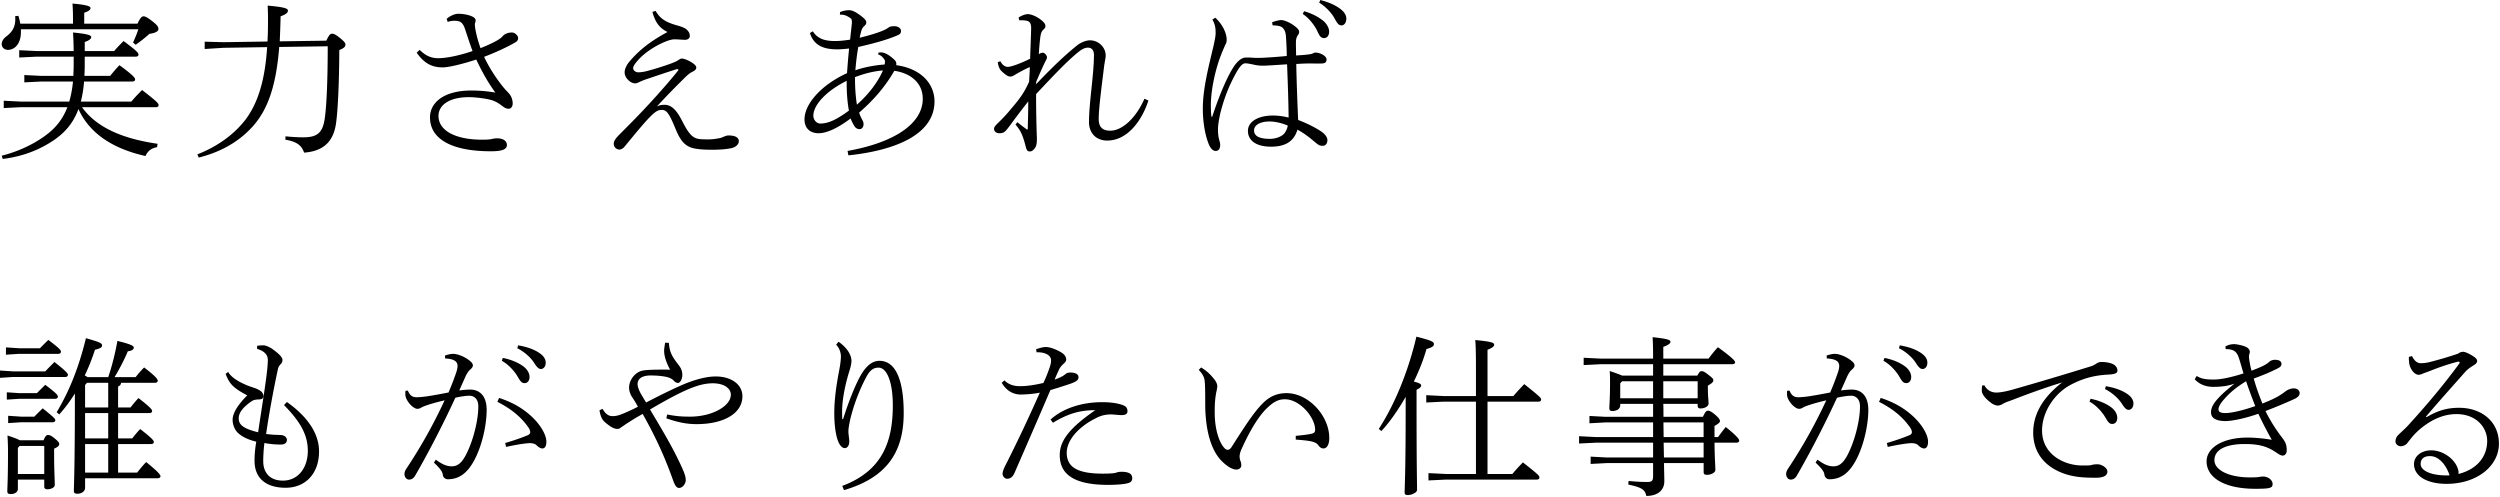 <svg xmlns="http://www.w3.org/2000/svg" data-name="レイヤー 1" viewBox="0 0 764 152"><path d="M16.433 42.85c3.432-2.34 5.98-5.253 7.54-9.517 3.172 6.916 9.672 11.908 20.488 14.353.625-1.404 1.665-2.393 3.537-2.704l.156-1.04c-11.493-1.665-18.929-5.357-23.09-11.18h22.57c.52 0 .832-.26.832-.625 0-.572-.624-1.196-5.044-4.628-1.249 1.248-2.393 2.444-3.277 3.536H24.701c.52-2.028.832-4.056.988-6.136h14.768c.52 0 .832-.26.832-.624 0-.52-.624-1.3-4.784-4.368-1.04 1.092-1.82 2.028-2.86 3.276h-7.852c.052-1.04.104-2.132.104-3.276v-2.6h15.6c.52 0 .832-.26.832-.624 0-.52-.52-1.145-4.576-4.16-1.04 1.092-1.82 1.82-2.86 3.067h-8.996v-2.756c1.612-.572 1.976-1.092 1.976-1.508 0-.52-.78-.936-5.564-1.404.104 1.352.156 2.444.208 5.668H11.18l-5.304-.26v2.237l5.304-.26h11.337v2.392c0 1.196-.052 2.392-.104 3.484H12.74l-5.304-.26v2.236l5.304-.26h9.569c-.208 2.08-.572 4.16-1.144 6.136H6.345l-5.201-.26v2.236l5.2-.26h14.249c-1.3 3.38-3.224 5.876-5.72 7.904C10.92 43.837 5.72 46.282.52 47.582l.312.988c5.668-.676 10.92-2.548 15.6-5.72ZM2.444 15.236c1.976 0 3.952-1.768 3.952-5.46v-.833h35.881C41.81 10.4 41.29 11.596 40.665 13l.78.677a38.456 38.456 0 0 0 4.212-3.329c1.925-.26 2.757-.832 2.757-1.456s-.208-1.092-1.716-2.288c-1.768-1.404-2.393-1.612-2.86-1.612-.416 0-.937.312-1.82 2.236H25.74V3.9c1.664-.572 1.924-1.04 1.924-1.456 0-.52-1.196-.988-5.512-1.352.104 1.716.156 2.548.156 5.2v.936H6.189a16.26 16.26 0 0 0-.573-2.392l-.988.104c.26 2.808-.572 4.628-2.756 6.24-.78.572-1.352 1.456-1.352 2.289 0 .987.78 1.768 1.924 1.768Zm101.506-3.589c-1.405-1.144-1.977-1.352-2.497-1.352-.468 0-.884.312-1.716 2.132l-14.248.208c.104-2.34.208-4.888.26-7.644 1.976-.728 2.236-1.248 2.236-1.768 0-.572-.78-1.04-6.188-1.508.104 1.872.104 3.588.104 5.044 0 2.08-.052 4.056-.156 5.928l-13.469.208-5.72-.156v2.237l5.72-.365 13.365-.208c-.676 10.557-3.016 17.421-6.657 22.205-3.692 4.784-8.996 8.372-14.664 10.557l.416.988c6.76-1.716 12.272-4.784 16.589-9.62 4.576-5.149 7.072-12.43 8.008-24.182l14.82-.208c0 11.389-.416 18.877-.936 22.257-.676 4.42-2.496 5.564-6.604 5.564a49.8 49.8 0 0 1-5.356-.312l-.052 1.04c3.432.573 4.992 1.716 5.72 3.953 7.176-.52 9.256-4.733 9.828-9.413.468-3.64.884-11.024.937-21.944 1.508-.572 1.872-1.093 1.872-1.612 0-.468-.156-.833-1.612-2.029Zm50.96 32.657c0-1.143-1.04-2.028-2.913-2.028-.884 0-1.3.104-1.664.208-.78.156-1.82.208-2.912.208-8.424 0-13.417-2.86-13.417-7.28 0-3.224 3.173-5.72 9.309-5.72 1.664 0 4.628.312 6.656.832 1.248.312 2.288.936 3.536 1.872.884.676 1.3.832 1.976.832.728 0 1.196-.728 1.196-1.612 0-.884-.26-1.82-.78-2.6-.416-.624-1.248-1.352-1.924-2.184-2.288-2.756-4.524-6.24-6.032-9.464 3.536-1.353 6.812-2.86 9.464-4.369.52-.312.936-.676.936-1.352 0-.78-.988-1.716-1.924-1.716-1.144 0-2.236.416-2.86 1.196-.728.884-3.068 2.132-6.708 3.588-.728-2.08-1.144-3.588-1.508-5.408-.156-.832-.312-1.976-.156-2.288.104-.26.156-.468.156-.884 0-1.092-2.86-1.924-5.304-1.924-1.196 0-2.704.78-3.537 1.56l.312.936a6.382 6.382 0 0 1 2.029-.364c2.08 0 2.704.676 3.484 3.172.676 2.08 1.508 4.524 2.08 6.084-4.264 1.457-8.113 2.185-10.453 2.185-2.444 0-4.056-.936-5.72-2.548l-.884.884c2.08 2.912 4.264 4.472 7.957 4.472 1.82 0 6.084-1.04 10.244-2.392 1.82 3.848 3.432 6.76 5.824 10.088a44.104 44.104 0 0 0-7.384-.624c-8.112 0-12.585 3.536-12.585 8.216 0 6.396 6.24 10.349 18.617 10.349 3.432 0 4.888-.572 4.888-1.925Zm34.318 1.405c.52 0 1.144-.26 1.716-.989 3.12-3.796 5.928-7.228 7.853-9.152 1.82-1.82 2.6-1.976 3.38-1.976 1.352 0 2.132.572 4.108 5.408 1.456 3.536 2.704 5.772 6.084 6.396 1.768.313 3.536.365 5.356.365 2.548 0 4.472-.208 5.72-.469 1.508-.311 2.34-1.248 2.34-2.132 0-1.04-.936-1.768-3.172-1.768-.884 0-1.768.624-2.496.78-1.82.364-2.86.468-4.576.416-3.172-.052-4.316-.208-7.02-5.512-1.196-2.34-2.808-5.044-5.356-5.044-1.144 0-1.56.104-2.444.52 4.004-4.316 5.928-6.188 8.424-8.684 1.248-1.248 1.82-1.612 2.548-1.976.624-.312 1.092-.676 1.092-1.248 0-.52-.572-1.092-1.82-1.82-1.092-.624-2.132-.936-2.6-.936-.416 0-.78.312-1.3.624-.572.364-1.56.728-2.392 1.04-2.132.78-5.564 1.82-7.28 2.236a10.01 10.01 0 0 1-2.34.312c-.833 0-1.56-.624-1.56-1.248 0-.572.415-1.248 1.56-2.548 1.871-2.08 4.888-4.16 8.112-5.513 1.144-.468 2.184-.78 3.016-.78.832 0 2.392.156 3.224.156.624 0 1.404-.364 1.404-1.196 0-.884-.468-1.56-1.196-2.132-.78-.572-2.184-.936-3.12-1.196-2.756-.832-4.68-1.768-6.136-4.316l-.988.312c.884 3.12 2.08 4.888 4.628 6.136-4.888 2.652-8.425 5.252-11.597 8.997-.884 1.04-1.508 2.288-1.508 3.328 0 .884.416 1.664 1.04 2.288.78.832 1.612 1.092 2.236 1.092.364 0 1.144-.364 1.56-.572.988-.416 1.508-.624 2.496-.936 2.34-.78 5.2-1.768 8.477-2.808.26-.052.624-.052.624.156 0 .104-.052.208-.156.312-1.924 2.444-4.42 5.304-7.384 8.58-3.329 3.692-6.76 7.176-10.349 10.764-1.092 1.092-1.872 2.028-1.872 2.912 0 1.196.936 1.769 1.664 1.82Zm84.657-25.793c.104-.624 0-1.092-.468-1.56-1.924-1.872-3.328-2.34-4.108-2.34-.208 0-.572 0-.832.051l-.104.573c.884.312 1.248.676 1.716 1.3.208.26.364.468.364.936 0 .208-.052.468-.104.832-3.432.26-6.604.936-8.944 1.768.208-2.6.468-4.732.884-7.125 4.368-.988 9.1-2.236 12.272-3.692.676-.312.78-.728.78-1.248 0-.78-.936-1.404-1.976-1.404-1.144 0-1.508.156-1.924.468-.988.78-3.692 1.82-8.736 3.068.104-.52.26-1.144.468-1.924.156-.728.52-1.248.78-1.508.52-.468.78-.728.78-1.248 0-.468-.208-.884-1.3-1.768-1.872-1.456-2.964-1.976-3.952-1.976-.937 0-1.717.156-2.757.572l-.052.78c1.248 0 1.977.208 3.173 1.04.416.26.572.676.468 1.82-.156 1.612-.312 2.756-.52 4.784-1.717.26-3.589.468-5.045.416-2.756-.052-4.94-.728-6.344-2.964l-.884.52c1.248 4.056 4.576 4.992 8.373 4.992.883 0 2.287-.104 3.588-.26-.26 2.86-.416 4.369-.624 7.54-7.8 3.537-13 9.361-13 14.145 0 2.6 1.611 4.212 4.315 4.212 2.392 0 5.825-1.508 9.777-4.524.312.832.78 1.768 1.196 2.392.468.728 1.092.884 1.56.884.78 0 1.196-.78 1.196-1.456 0-.364-.052-.728-.208-1.04-.312-.624-.728-1.248-1.144-2.548 4.784-4.16 8.164-8.268 10.764-12.792 5.2.78 8.684 3.848 8.684 8.58 0 7.28-8.112 13.26-22.984 15.913l.26 1.352c13.936-1.456 26.312-6.189 26.312-16.485 0-5.356-4.056-10.036-11.7-11.076ZM250.64 37.753c-1.092 0-2.08-1.144-2.08-2.392 0-3.276 3.952-7.592 10.193-10.66-.052 2.964.156 6.344.676 9.1-3.9 2.86-6.345 3.952-8.789 3.952Zm11.233-5.772c-.364-2.184-.624-5.46-.572-8.424 2.808-1.04 5.408-1.768 8.528-2.028-1.612 3.692-4.472 7.384-7.956 10.452Zm77.428 7.956c-2.652 0-3.536-1.404-3.536-3.588 0-3.016.78-9.048 1.664-16.172.208-1.508.468-2.444.468-3.224 0-2.549-2.288-4.733-4.992-4.629-.988.052-2.6.624-3.692 1.508-3.536 2.809-7.696 6.76-12.585 11.909l.052-.78c.833-1.924 1.664-3.9 2.705-6.032.156-.312.572-.988.572-1.404 0-.52-.624-1.352-1.197-1.404-.364-.053-.728.104-1.3.416.157-2.34.26-3.589.416-4.785.156-1.404.364-2.132.988-2.704.469-.416.624-.676.624-1.092 0-.624-.52-1.248-1.404-1.924-1.248-.988-2.964-1.716-4.004-1.716-.78 0-1.924.468-2.808 1.04l.208.832c.884 0 1.716 0 2.496.208.832.26 1.144.988 1.144 2.236-.052 2.6-.208 5.98-.312 9.309-2.912 1.456-5.824 2.496-6.812 2.496-.78 0-1.612-.468-2.288-1.716l-.78.26c.156 1.404.624 2.236 1.092 2.704 1.3 1.248 2.08 1.716 2.704 1.716.468 0 .78-.156 1.248-.416 1.092-.676 3.068-1.768 4.732-2.496 0 1.04-.104 2.652-.208 4.472-1.664 3.796-3.276 5.668-5.824 8.684-1.664 2.028-3.276 3.536-3.952 4.212-.78.78-.936 1.144-.936 1.56 0 .676.624 1.3 1.612 1.3 1.3 0 1.716-.312 3.068-2.132 1.872-2.548 3.744-5.044 5.772-7.592 0 3.224-.104 6.188-.156 8.528l-.26.052c-.988-.728-1.976-1.456-2.912-2.236l-.572.728c1.508 1.768 2.184 3.016 3.172 6.917.26.988.572 1.3 1.248 1.3.52 0 .988-.312 1.56-1.092.52-.729.624-1.924.52-4.057-.104-2.652-.208-7.696-.208-12.376 6.085-6.5 9.257-9.776 12.273-12.324 1.352-1.144 2.34-1.82 3.484-1.872 1.248-.052 1.924.831 1.924 2.184 0 3.328-.468 7.592-.884 11.544-.364 3.64-.624 6.396-.624 9.048 0 3.172 2.028 5.617 5.564 5.617 6.136 0 10.557-5.98 12.585-12.221l-1.196-.572c-2.653 6.032-6.865 9.776-10.453 9.776Zm70.669-36.92C408.357 1.663 406.12.675 403.47 0l-.313.832c1.924 1.144 3.849 3.172 4.732 4.888.884 1.664 1.353 1.976 1.925 2.028.78.104 1.508-.572 1.612-1.768.104-.936-.312-1.976-1.456-2.964Zm-39.106 10.971c-1.456 6.137-3.224 12.949-3.276 18.773-.052 4.316.676 8.632 1.872 11.44.572 1.353 1.352 1.925 2.028 1.925.936 0 1.404-.676 1.404-1.873 0-.26-.052-.675-.208-1.144-.416-1.456-.468-2.548-.468-3.744 0-1.144.416-3.744.988-5.824 1.144-4.212 2.548-7.592 4.42-11.024 1.405-2.548 2.184-3.172 3.017-3.172.312 0 1.144.104 2.496.416.936.208 1.872.312 2.704.312 1.404 0 4.056-.208 7.488-.416.208 5.46.416 10.816.468 16.276-1.456-.364-3.016-.624-4.836-.624-4.316 0-7.592 1.768-7.592 4.68s2.444 4.837 7.072 4.837c4.94 0 7.124-2.08 8.06-5.2 1.976 1.04 3.692 2.391 5.408 3.848.936.78 1.352 1.091 2.288 1.091.832 0 1.456-.624 1.456-1.768 0-.884-.78-1.872-1.872-2.6-1.82-1.248-4.472-2.548-7.072-3.536-.26-5.876-.468-11.804-.572-17.108 1.716-.104 3.016-.156 3.9-.156 1.404 0 2.964.052 4.004 0 .832-.052 1.352-.312 1.352-1.248 0-.988-1.872-2.08-3.38-2.08-.364 0-.624.156-.936.312-.468.208-1.664.364-4.992.572 0-1.093-.052-2.08-.052-3.849 0-.676.052-1.56.52-2.236.312-.416.468-.78.468-1.092 0-.52-.364-1.04-1.248-1.716-1.352-1.092-3.276-1.924-4.212-1.924-.728 0-1.872.312-2.808.676l.156.936c2.34.052 3.016.468 3.536 1.352.468.78.52 1.56.624 3.38.104 1.82.156 3.12.156 4.629-2.652.26-5.356.468-8.008.572-1.456.052-2.704-.052-3.38-.104h-1.04c-1.509 0-2.913 1.3-4.317 3.692-1.82 3.016-4.212 8.788-6.032 14.404l-.208.052c-.104-.52-.208-1.612-.208-3.536 0-4.108 1.04-9.464 2.6-14.04.728-2.028 1.352-3.38 1.768-4.369l.26-.52c.156-.312.208-.676.208-1.144 0-1.872-1.196-4.628-3.484-6.708l-.884.572c.78 1.404.988 2.444.988 4.004v.156c0 .832-.156 1.56-.624 3.848Zm21.269 27.145c-.884.728-2.34 1.3-4.056 1.3-3.38 0-4.836-.936-4.836-2.6 0-1.56 1.768-2.704 4.732-2.704 2.028 0 4.108.624 5.564 1.248-.104.832-.676 2.184-1.404 2.756ZM402.377 9.1c.78 1.664 1.092 2.444 2.132 2.548.832.052 1.56-.52 1.664-1.716.104-1.196-.572-2.34-1.404-3.224-1.456-1.352-3.796-2.6-6.24-3.276l-.416.832c1.924 1.248 3.484 3.38 4.264 4.836ZM16.641 133.93c-1.04-.833-1.456-.989-1.977-.989-.416 0-.78.208-1.352 1.612h-7.28c-.572-.364-1.664-.78-3.744-1.456.104 1.82.156 3.38.156 4.888 0 8.528-.208 10.817-.208 12.22 0 .52.312.78 1.092.78 1.196 0 2.132-.623 2.132-1.56v-2.86h8.06v2.133c0 .52.313.832.936.832 1.093 0 2.289-.52 2.289-1.352 0-1.3-.208-4.42-.208-9.569v-1.508c1.144-.468 1.56-.936 1.56-1.352 0-.416-.104-.728-1.456-1.82Zm-3.12 10.92H5.46v-7.957l.52-.624h7.54v8.58Zm31.148-3.64c-.935.935-1.82 2.027-2.756 3.223H36.09v-8.736h10.089c.52 0 .832-.26.832-.624 0-.468-.676-1.248-4.16-3.952-.78.78-1.717 1.924-2.445 2.86H36.09v-7.748h9.568c.52 0 .833-.26.833-.624 0-.468-.729-1.3-4.16-3.952-.833.832-1.665 1.872-2.445 2.86H36.09v-6.397c.52-.208.832-.52.936-1.143h10.349c.52 0 .832-.26.832-.625 0-.468-.624-1.352-4.16-4.056a28.672 28.672 0 0 0-2.6 2.964h-6.449c1.56-2.548 3.12-5.616 4.056-7.904 1.456-.208 1.82-.624 1.82-1.144 0-.468-.572-.936-4.992-2.028-.676 3.796-1.716 7.904-2.808 11.076h-6.292a7.828 7.828 0 0 0-.884-.52 61.65 61.65 0 0 0 3.12-7.852c1.664-.416 2.184-.728 2.184-1.352 0-.676-.884-1.04-4.94-2.184-2.236 9.204-5.252 16.485-8.944 22.62l.78.677c1.716-1.872 3.328-4.056 4.784-6.396v.884c0 22.152-.312 27.457-.312 28.913 0 .572.312.832 1.092.832 1.196 0 2.34-.676 2.34-1.82v-2.913h22.205c.52 0 .832-.26.832-.623 0-.468-.832-1.457-4.369-4.317Zm-11.596 3.223h-7.072v-8.736h7.072v8.736Zm0-10.452h-7.072v-7.748h7.072v7.748Zm0-9.464h-7.072v-6.865l.572-.675h6.5v7.54ZM12.22 106.42H5.772l-3.952-.26v2.236l3.952-.26h12.013c.52 0 .832-.26.832-.624 0-.468-.208-.884-3.848-3.64-.936.936-1.717 1.664-2.549 2.548Zm4.629 15.445c.52 0 .832-.26.832-.624 0-.468-.208-.884-3.848-3.64-.937.936-1.717 1.664-2.549 2.548H6.032l-3.952-.26v2.236l3.952-.26H16.85Zm3.068-6.657c.52 0 .832-.26.832-.624 0-.468-.312-.936-4.108-3.952-.988.988-1.977 1.976-2.808 2.86h-9.88L0 113.232v2.236l3.952-.26h15.965Zm-6.865 9.569c-.936.936-1.716 1.664-2.548 2.548H6.448l-3.952-.26v2.236l3.952-.26h9.62c.52 0 .833-.26.833-.624 0-.468-.469-.884-3.849-3.64Zm74.62-1.924-.883.936c5.512 5.564 7.28 9.62 7.28 13.988 0 5.252-3.016 9.1-7.592 9.1-4.316 0-6.032-2.756-6.032-5.928 0-1.404.104-3.536.364-5.564 1.872.364 3.536.468 5.096.468 1.04 0 1.768-.468 1.768-1.456 0-.728-.78-1.456-1.976-1.456-.312 0-.78-.052-1.3-.052-.728 0-1.768-.104-3.068-.26.832-5.928 2.34-13.988 3.588-19.76.156-.78.52-1.197.884-1.613.416-.416.52-.832.52-1.3 0-.832-1.3-2.028-3.12-3.328-.884-.624-2.132-1.092-2.6-1.092-.78 0-1.404.052-2.028.156v.936c2.028.572 3.276 1.716 3.276 3.328 0 .676-.052 1.924-.364 4.524-.572 4.629-1.612 10.869-2.6 17.629-4.889-1.196-5.929-2.496-5.929-4.264 0-1.404.832-3.12 4.057-5.304.468-.312 1.352-.468 1.872-.468 1.092 0 1.612-.26 1.612-1.04 0-.832-.624-1.456-1.196-1.768-.884-.52-1.456-.676-2.549-1.04-3.9-1.352-6.344-3.173-7.02-4.577l-.78.624c1.092 2.809 2.028 4.16 6.604 6.553-3.12 3.12-4.472 5.616-4.472 7.488 0 1.404.624 3.12 1.768 4.108 1.248 1.092 3.016 1.976 5.46 2.548-.415 2.6-.52 4.056-.52 5.876 0 5.304 3.485 8.217 9.517 8.217 5.876 0 10.192-4.16 10.192-11.129 0-4.732-2.704-10.036-9.828-15.08Zm56.005-3.796c-.884 0-2.08.104-3.328.26.832-1.82 1.352-3.017 1.976-4.42.416-.78.78-1.457 1.352-1.925.468-.416.832-.832.832-1.248 0-.572-.312-.988-1.196-1.664-1.716-1.3-3.744-1.924-4.836-1.924-.52 0-1.456.156-2.497.52l.052.884c2.653.156 3.797.832 3.797 2.34 0 .468-.156 1.144-.312 1.664-.572 1.716-1.3 3.693-2.444 6.397-2.133.416-4.577.884-6.709 1.196-1.248.156-2.288.26-3.016.26-1.248 0-2.08-.468-2.704-2.028l-.728.052c-.052.416-.052.624-.052.884 0 .832.208 1.404.572 2.028.936 1.612 2.288 2.548 3.016 2.6.364 0 .676-.052.988-.208a8.96 8.96 0 0 1 1.404-.676c2.08-.728 3.9-1.196 6.033-1.716-3.329 7.176-7.073 13.936-11.597 20.748-.468.676-.676 1.248-.676 1.768 0 .884.572 1.717 1.404 1.717.728 0 1.352-.365 1.82-1.144 2.912-4.993 7.696-13.833 12.325-23.87 1.716-.415 3.484-.623 4.316-.623 1.196 0 2.704.78 2.704 3.276 0 3.848-1.248 8.892-2.704 12.428-1.716 4.212-3.172 5.876-5.408 5.876-2.08 0-3.589-1.144-4.889-2.028l-.572.884c1.144 1.092 1.664 1.664 2.028 2.184.26.416.573.728.677 1.508.104.832.727 1.404 1.56 1.404 3.64 0 6.292-2.132 8.476-6.604 2.392-4.94 3.38-10.816 3.38-14.612 0-4.368-2.236-6.188-5.044-6.188Zm16.484-6.917c-1.56-1.248-4.004-2.288-6.5-2.756l-.312.884c2.028 1.092 3.744 3.068 4.628 4.472.936 1.56 1.3 2.34 2.34 2.34.832 0 1.508-.676 1.508-1.872 0-1.196-.728-2.288-1.664-3.068Zm-2.08-5.72c2.028.988 4.108 2.808 5.148 4.472.988 1.56 1.508 1.872 2.08 1.872.78 0 1.457-.728 1.457-1.924 0-.936-.469-1.924-1.716-2.808-1.717-1.248-4.005-2.028-6.709-2.496l-.26.884Zm4.316 20.8c-2.912-2.651-5.928-4.315-9.88-5.615l-.52 1.196c4.316 2.184 7.28 4.68 9.464 7.8.468.676.572 1.144.572 1.508 0 .364-.312.728-.728.884-1.768.728-3.9 1.508-6.916 2.392l.26 1.196c3.068-.676 5.408-1.04 6.916-1.144.884-.052 1.872.104 2.34.572.78.78 1.405 1.04 1.82 1.04.78 0 1.249-.676 1.249-2.08 0-2.132-1.872-5.252-4.577-7.748Zm56.264-12.168c-2.6 0-5.928.832-9.36 2.237-2.86 1.196-6.864 3.12-11.856 5.72-1.145-1.924-1.56-2.548-1.872-3.224-.469-.936-.729-1.769-.729-2.393 0-1.664 1.352-2.6 3.9-2.652 1.405 0 3.017.104 4.213.312 1.404.208 2.392.676 2.912 1.248.416.469.884.729 1.352.729.676-.052 1.352-1.249 1.3-2.6-.052-1.04-.312-1.82-1.196-2.965l-.364-.468c-1.82-2.392-2.34-3.64-2.548-6.188l-1.144-.104c-.208 1.352-.312 1.872-.312 2.444 0 1.56.52 3.38 1.82 5.824-4.628-.052-7.125.052-8.268.26-2.393.416-4.265 2.86-4.265 5.253 0 .936.364 1.976.884 2.808a29.019 29.019 0 0 1 1.82 3.016c-2.496 1.248-4.16 1.976-5.304 2.392-.78.312-1.716.468-2.34.468-1.352 0-2.184-.572-3.172-2.236l-.936.468c.364 2.028.832 2.912 1.82 3.744 1.612 1.352 2.652 1.924 3.64 1.924.312 0 .624-.052.884-.26.26-.208.312-.26.416-.312.468-.26.936-.676 2.184-1.456 1.976-1.248 2.6-1.612 4.265-2.548 3.952 7.072 6.656 12.896 9.308 20.333.624 1.716 1.092 2.288 1.82 2.288 1.04 0 2.028-1.248 2.028-2.392s-.416-2.289-1.716-5.045c-2.184-4.628-4.368-8.476-9.204-16.536 10.452-6.136 15.08-8.008 19.188-8.008 3.328 0 5.512 1.456 5.512 3.484 0 3.432-5.616 6.708-12.48 6.708-2.288 0-4.264-.104-6.968-.676l-.26 1.196c3.328 1.144 6.032 1.768 9.256 1.768 8.216 0 13.989-3.224 13.989-8.528 0-3.589-3.433-6.085-8.217-6.033Zm50.128-4.784c-2.236 0-4.212 1.56-6.032 4.94-1.508 2.808-3.432 7.54-5.096 12.845l-.26.052c-.052-1.092-.052-1.924-.052-2.392 0-3.068.727-7.489 2.132-12.013.312-.988.728-2.392.728-3.432 0-.572-.156-1.456-.78-2.548-.728-1.3-2.132-2.6-3.173-3.276l-.728.884c.365.416.676.832.884 1.248.312.624.572 1.56.572 2.288 0 1.144-.26 2.964-.52 4.264-.884 4.628-1.508 8.945-1.508 13.157 0 3.796.52 7.852 1.716 9.62.416.624.937 1.04 1.456 1.04.885 0 1.405-.832 1.405-2.028 0-.988-.26-2.028-.26-3.172 0-.832.312-2.496.572-3.64 1.04-4.368 2.86-9.048 4.732-12.585.936-1.82 1.924-3.172 3.9-3.172 2.548 0 4.368 4.368 4.368 11.545 0 11.18-3.276 20.02-15.445 24.597l.52 1.3c13.261-3.9 18.253-11.805 18.253-23.557 0-10.817-2.808-15.965-7.384-15.965Zm60.788 4.836c-.052-.78-1.144-1.3-2.6-1.248-.416 0-.884.052-1.3.416-.78.676-2.028 1.3-3.38 1.716a61.702 61.702 0 0 1 1.456-3.276c.364-.676.988-1.3 1.404-1.664.416-.364.676-.728.676-1.196 0-.676-.416-1.56-1.664-2.236-1.664-.988-3.536-1.612-4.68-1.56-.78 0-1.768.312-2.86.676l.155.936c2.549-.104 4.42.884 4.42 2.444 0 .832-.207 1.612-.52 2.444-.675 1.924-1.196 3.172-1.82 4.473-3.276.78-5.46.987-7.228.987-1.456 0-3.224-.312-4.68-1.768l-.832.729c1.456 2.496 3.588 3.588 5.772 3.588 1.404 0 3.9-.156 5.877-.572-3.485 7.852-6.969 15.236-10.297 21.788-.676 1.3-1.092 2.288-1.092 3.016 0 .729.676 1.508 1.352 1.508 1.092 0 1.768-.572 2.34-1.872 3.172-7.28 6.916-15.86 10.92-25.22 2.809-.832 4.525-1.405 6.085-1.924 2.028-.729 2.6-1.249 2.496-2.185Zm13.104 29.07c-.832 0-1.248.155-1.716.311-.572.156-1.768.26-3.9.26-7.436 0-11.076-1.768-11.076-6.396 0-3.536 3.224-7.904 9.568-10.868 1.144-.52 2.392-.832 3.952-.832.78 0 2.392.208 3.172.208 1.3 0 1.872-.364 1.872-1.196 0-.78-.312-1.404-1.196-1.768-1.456-.624-3.848-.988-6.552-.988-5.72 0-11.648 1.612-15.756 5.304l.728.988c4.472-2.704 8.06-3.848 12.948-3.848-8.008 5.512-10.868 9.412-10.868 13.728 0 5.772 4.212 9.1 14.768 9.1 3.068 0 5.46-.26 6.396-.624.676-.26.989-.727.989-1.404 0-1.143-.729-1.976-3.329-1.976Zm50.492-24.025c-2.912 0-5.148.988-7.228 3.068-2.808 2.756-5.876 7.592-9.62 13.468-.313.468-.729.78-1.145.78-.312 0-.676-.208-.988-.52-1.872-2.028-2.912-6.292-2.964-10.296-.052-2.132.052-4.108.26-5.512.156-1.3.52-2.34.52-3.173 0-.416-.26-1.195-.832-1.924-1.3-1.664-2.288-2.6-4.108-3.744l-.728.728c1.144 1.248 1.56 2.132 1.716 2.808.208.833.26 3.12.26 7.593 0 7.02 1.404 13.832 5.044 17.472 1.612 1.612 3.276 2.652 4.576 2.6.78 0 1.405-.624 1.405-1.196 0-.52-.052-.936-.26-1.404-.104-.364-.26-.832-.26-1.352 0-.468.103-1.196.572-2.236 2.652-5.928 5.304-10.192 7.852-12.636 1.82-1.716 3.276-2.652 5.408-2.652 4.628 0 9.256 5.564 9.256 9.308 0 .624-.208.988-.988 1.196-.988.26-2.808.468-4.94.676v1.144c2.132.156 3.64.312 4.628.52.936.208 1.768.52 2.184 1.092.624.884 1.144 1.092 1.664 1.092 1.04 0 1.768-1.144 1.768-3.224 0-6.76-6.344-13.676-13.052-13.676Zm72.644-2.757c-1.404 1.457-2.496 2.653-3.328 3.64h-7.904v-14.144c1.768-.676 2.028-1.144 2.028-1.56 0-.572-.728-.936-5.772-1.404.156 1.872.208 4.108.208 8.84v8.269h-9.88l-5.305-.26v2.236l5.305-.26h9.88v22.1h-9.204l-5.305-.26v2.237l5.305-.26h27.769c.52 0 .832-.26.832-.625 0-.52-.26-.883-5.045-4.628a57.467 57.467 0 0 0-3.224 3.536h-7.592v-22.1h15.549c.52 0 .832-.26.832-.624 0-.52-.26-.832-5.149-4.733Zm-33.749-.78c1.664-3.432 3.016-6.864 3.848-9.932 1.56-.468 2.288-.832 2.288-1.456 0-.728-.415-1.092-5.356-2.34-2.392 10.296-6.552 20.645-11.492 28.185l.78.676c2.496-2.652 5.096-6.396 7.436-10.452v3.692c0 19.292-.312 23.557-.312 25.533 0 .52.26.78.936.78 1.352 0 2.86-.832 2.86-1.56 0-2.34-.156-6.709-.156-24.753v-5.876c1.092-.52 1.404-.884 1.404-1.3s-.416-.728-2.236-1.196Zm95.318 13.885c-.833 1.04-1.717 2.184-2.34 3.068h-1.093v-3.38c1.352-.78 1.664-1.144 1.664-1.508 0-.416-.312-.936-1.508-1.976-1.248-1.04-1.768-1.196-2.184-1.196-.468 0-.832.364-1.508 1.872h-12.064c0-1.3 0-2.652-.052-3.952h10.504v.572c0 .52.26.832.832.832 1.352 0 2.496-.676 2.496-1.508 0-.988-.208-2.184-.208-4.837v-.624c1.196-.727 1.664-1.092 1.664-1.612 0-.416-.104-.623-1.508-1.716-1.3-.988-1.56-1.092-2.08-1.092-.416 0-.624.104-1.3 1.352h-10.4v-3.484h21.112c.52 0 .833-.26.833-.624s-.729-1.3-5.253-4.576c-1.248 1.352-1.924 2.236-2.86 3.484h-13.832v-3.588c1.768-.624 2.184-1.144 2.184-1.56 0-.52-.624-.884-5.46-1.404.104 1.508.156 3.224.156 6.552h-16.017l-5.2-.26v2.236l5.2-.26h16.017v3.484h-9.465c-.624-.312-1.768-.728-3.796-1.404.104 1.3.104 2.028.104 3.9 0 4.213-.208 6.449-.208 7.437 0 .572.156.884.936.884 1.352 0 2.392-.676 2.392-1.768v-.416h10.037v3.952h-14.56l-4.889-.26v2.236l4.888-.26h14.56v4.472h-17.42l-5.2-.26v2.236l5.2-.26h17.42v4.524h-14.196l-4.888-.26v2.236l4.888-.26h14.197v3.9c0 1.56-.364 1.872-1.872 1.872-2.236 0-4.005-.155-5.617-.311l-.104 1.092c4.109.884 5.149 1.56 5.513 3.484 3.64 0 5.512-1.872 5.512-4.472 0-1.093-.052-2.757-.104-5.565h12.116v2.756c0 .572.312.833.988.833 1.3 0 2.6-.677 2.6-1.509 0-1.144-.208-3.12-.26-8.32h6.709c.52 0 .832-.26.832-.624s-.416-1.196-4.109-4.16ZM508.3 116.508h10.504v5.2h-10.504v-5.2Zm-3.12 5.2h-10.037v-4.575l.572-.625h9.465v5.2Zm15.444 18.097H508.51c-.052-1.508-.052-3.016-.104-4.524h12.22v4.524Zm0-6.24h-12.22c0-1.508-.052-2.964-.052-4.472h12.272v4.472Zm59.592-18.825c.936 1.56 1.3 2.34 2.34 2.34.832 0 1.508-.676 1.508-1.872 0-1.196-.728-2.288-1.664-3.068-1.56-1.248-4.004-2.288-6.5-2.756l-.312.884c2.028 1.092 3.744 3.068 4.628 4.472Zm5.252-3.848c.988 1.56 1.508 1.872 2.08 1.872.78 0 1.456-.728 1.456-1.924 0-.936-.468-1.924-1.716-2.808-1.716-1.248-4.004-2.028-6.708-2.496l-.26.884c2.028.988 4.108 2.808 5.148 4.472Zm-19.552 8.165c-.884 0-2.08.104-3.328.26.832-1.82 1.352-3.016 1.976-4.42.416-.78.78-1.457 1.352-1.925.468-.416.832-.832.832-1.248 0-.572-.312-.988-1.196-1.664-1.716-1.3-3.744-1.924-4.836-1.924-.52 0-1.456.156-2.497.52l.052.884c2.653.156 3.797.832 3.797 2.34 0 .468-.156 1.144-.312 1.664-.572 1.716-1.3 3.693-2.444 6.397-2.133.416-4.577.884-6.709 1.196-1.248.156-2.288.26-3.016.26-1.248 0-2.08-.468-2.704-2.028l-.728.052c-.052.416-.052.624-.052.884 0 .832.208 1.404.572 2.028.936 1.612 2.288 2.548 3.016 2.6.364 0 .676-.052.988-.208a8.96 8.96 0 0 1 1.404-.676c2.08-.728 3.9-1.196 6.033-1.716-3.329 7.176-7.073 13.936-11.597 20.748-.468.676-.676 1.248-.676 1.768 0 .884.572 1.717 1.404 1.717.728 0 1.352-.365 1.82-1.144 2.912-4.993 7.696-13.833 12.325-23.87 1.716-.415 3.484-.623 4.316-.623 1.196 0 2.704.78 2.704 3.276 0 3.848-1.248 8.892-2.704 12.428-1.716 4.212-3.172 5.876-5.409 5.876-2.08 0-3.588-1.144-4.888-2.028l-.572.884c1.144 1.092 1.664 1.664 2.028 2.184.26.416.572.728.676 1.509.104.831.728 1.403 1.56 1.403 3.64 0 6.293-2.132 8.477-6.604 2.392-4.94 3.38-10.816 3.38-14.612 0-4.368-2.236-6.188-5.044-6.188Zm18.72 8.164c-2.912-2.652-5.928-4.316-9.88-5.616l-.52 1.196c4.316 2.184 7.28 4.68 9.464 7.8.468.676.572 1.144.572 1.508 0 .364-.312.728-.728.884-1.768.728-3.9 1.508-6.916 2.392l.26 1.196c3.068-.676 5.408-1.04 6.916-1.144.884-.052 1.872.104 2.34.572.78.78 1.404 1.04 1.82 1.04.78 0 1.248-.676 1.248-2.08 0-2.132-1.872-5.252-4.576-7.748Zm65.624-6.708c-1.716-1.248-4.004-2.028-6.708-2.497l-.26.885c2.028.988 4.108 2.808 5.148 4.472.989 1.56 1.508 1.872 2.08 1.872.78 0 1.457-.728 1.457-1.924 0-.936-.469-1.924-1.717-2.808Zm-4.888 4.108c-1.56-1.248-4.004-2.288-6.5-2.756l-.312.884c2.028 1.092 3.744 3.068 4.628 4.472.936 1.56 1.3 2.34 2.34 2.34.832 0 1.508-.676 1.508-1.872 0-1.196-.728-2.288-1.664-3.068Zm-4.316 17.264c-.78 0-1.352.052-1.82.208-.52.156-1.144.156-2.964.156-5.252 0-12.22-3.224-12.22-10.712 0-5.564 3.744-11.336 8.84-13.989 4.056-2.132 7.592-2.86 11.284-3.068 2.08-.104 2.912-.416 2.912-1.196 0-.832-.416-1.56-1.508-2.08-.832-.364-2.288-.624-3.432-.572a2.44 2.44 0 0 0-1.404.416c-.416.26-.936.624-1.56.832a1103.105 1103.105 0 0 1-23.92 7.125c-1.977.572-3.433.832-4.577.936-1.768.156-3.276-.416-4.264-2.184l-.676.052c-.104.676-.104 1.196-.104 1.612 0 1.04 1.092 2.392 2.756 3.64.676.572 1.612.884 2.184.884a3.168 3.168 0 0 0 1.3-.416c.832-.52 1.508-.728 3.224-1.352 3.744-1.456 9.465-3.588 15.08-5.304-6.291 4.888-8.84 10.088-8.84 15.288 0 6.292 3.64 10.348 8.893 12.376 3.484 1.353 6.916 1.457 10.348 1.457 2.34 0 3.432-.728 3.432-1.873 0-1.248-1.872-2.236-2.964-2.236Zm60.008-23.192c-1.3 0-2.184.572-2.808 1.04-.572.468-1.56 1.092-2.08 1.404-1.508.832-2.704 1.352-4.784 2.184-.78-1.976-1.768-4.472-2.652-7.644 2.6-.937 4.784-1.82 7.176-3.017 1.04-.52 1.3-.884 1.3-1.456 0-.676-.52-1.248-1.976-1.248-.884 0-1.508.364-1.82.676-.468.416-.936.676-1.456.988-.832.468-2.392 1.092-3.9 1.664a25.673 25.673 0 0 1-.624-2.964c-.052-.312-.156-.884-.156-1.404 0-.624.26-.988.26-1.352 0-.624-.416-1.196-1.196-1.56-.988-.468-2.912-.832-3.536-.832-1.04 0-1.769.208-2.705.676l.052.832c2.34.052 3.38.572 4.109 2.912.468 1.404.78 2.704 1.352 4.524-4.213 1.352-7.229 1.872-9.049 1.872-2.444 0-3.848-.208-5.252-1.092l-.624.988c1.508 1.664 3.536 2.34 5.668 2.34s4.42-.208 6.5-.987c-2.288 1.872-3.692 3.068-4.784 4.264-1.508 1.612-2.392 2.964-2.392 4.524 0 1.768 1.612 2.652 4.42 2.652 1.873 0 5.773-.728 10.037-2.236 1.456 3.068 2.6 5.252 4.108 7.956-2.756-.468-5.512-.676-7.384-.676-7.54 0-12.533 3.068-12.533 7.28 0 4.94 5.409 8.373 14.873 8.373 4.42 0 5.304-.208 5.304-1.456 0-1.196-1.352-2.289-2.912-2.289-.572 0-.936.104-1.456.156-.624.104-1.612.104-2.652.104-6.293 0-10.765-2.236-10.765-5.252 0-3.12 3.276-4.94 9.309-4.94 4.628 0 7.072.832 9.828 2.756.624.416 1.248.78 1.716.78.676 0 1.248-.624 1.248-1.56 0-1.716-.312-2.496-1.508-4.056a48.146 48.146 0 0 1-4.992-8.008 151.082 151.082 0 0 0 8.632-3.588c1.404-.624 1.82-1.248 1.82-1.924 0-.572-.572-1.404-1.716-1.404Zm-20.905 7.54c-1.612 0-2.184-.364-2.184-1.144 0-.832.676-1.976 2.08-3.484 1.664-1.82 3.329-3.224 6.345-5.096.988 2.86 1.768 4.94 2.808 7.592-4.004 1.404-7.437 2.132-9.049 2.132Zm71.345-1.612c-3.536 0-6.448.78-9.932 2.86l-.208-.156c4.316-5.044 7.488-8.58 12.012-13.677.676-.78 1.664-1.456 2.6-2.028.832-.52 1.04-.884 1.04-1.3 0-.416-.208-.728-.884-1.248-1.3-.884-2.756-1.56-3.328-1.56-.572 0-1.092.156-1.612.572a117.572 117.572 0 0 1-8.84 2.6c-.832.208-1.873.312-2.548.312-1.093 0-1.925-.676-2.705-2.184l-.936.26c-.052.572 0 1.196.104 2.028.312 1.768 1.612 3.432 2.86 3.432.469 0 .884-.156 1.404-.416.26-.104.78-.26 2.133-.78 1.716-.676 4.628-1.82 8.268-2.756.52-.104.728-.052.728.156 0 .156-.052.312-.208.52-5.616 7.593-10.453 13.157-15.6 18.825-.833.884-1.873 1.82-2.809 2.704-.676.624-.988 1.352-.988 2.132s.78 1.456 1.612 1.456c.676 0 1.56-.364 1.976-.936 1.352-1.716 2.028-2.6 3.38-3.848 3.9-3.432 7.8-5.044 11.649-5.044 6.136 0 9.412 4.108 9.412 8.216 0 4.576-2.86 8.58-8.788 10.088a2.52 2.52 0 0 0 0-.884c-.052-.416-.156-.676-.312-1.092-1.092-2.808-4.524-5.252-8.008-5.252-2.86 0-5.253 1.664-5.253 4.212 0 3.796 4.16 6.033 9.985 6.033 9.256 0 15.964-5.46 15.964-12.273 0-6.864-5.408-10.972-12.168-10.972Zm-11.752 17.16c0-1.716 1.248-2.444 2.964-2.392 2.548.052 4.784 2.548 5.876 5.877-5.148.208-8.84-1.249-8.84-3.485Z"/></svg>